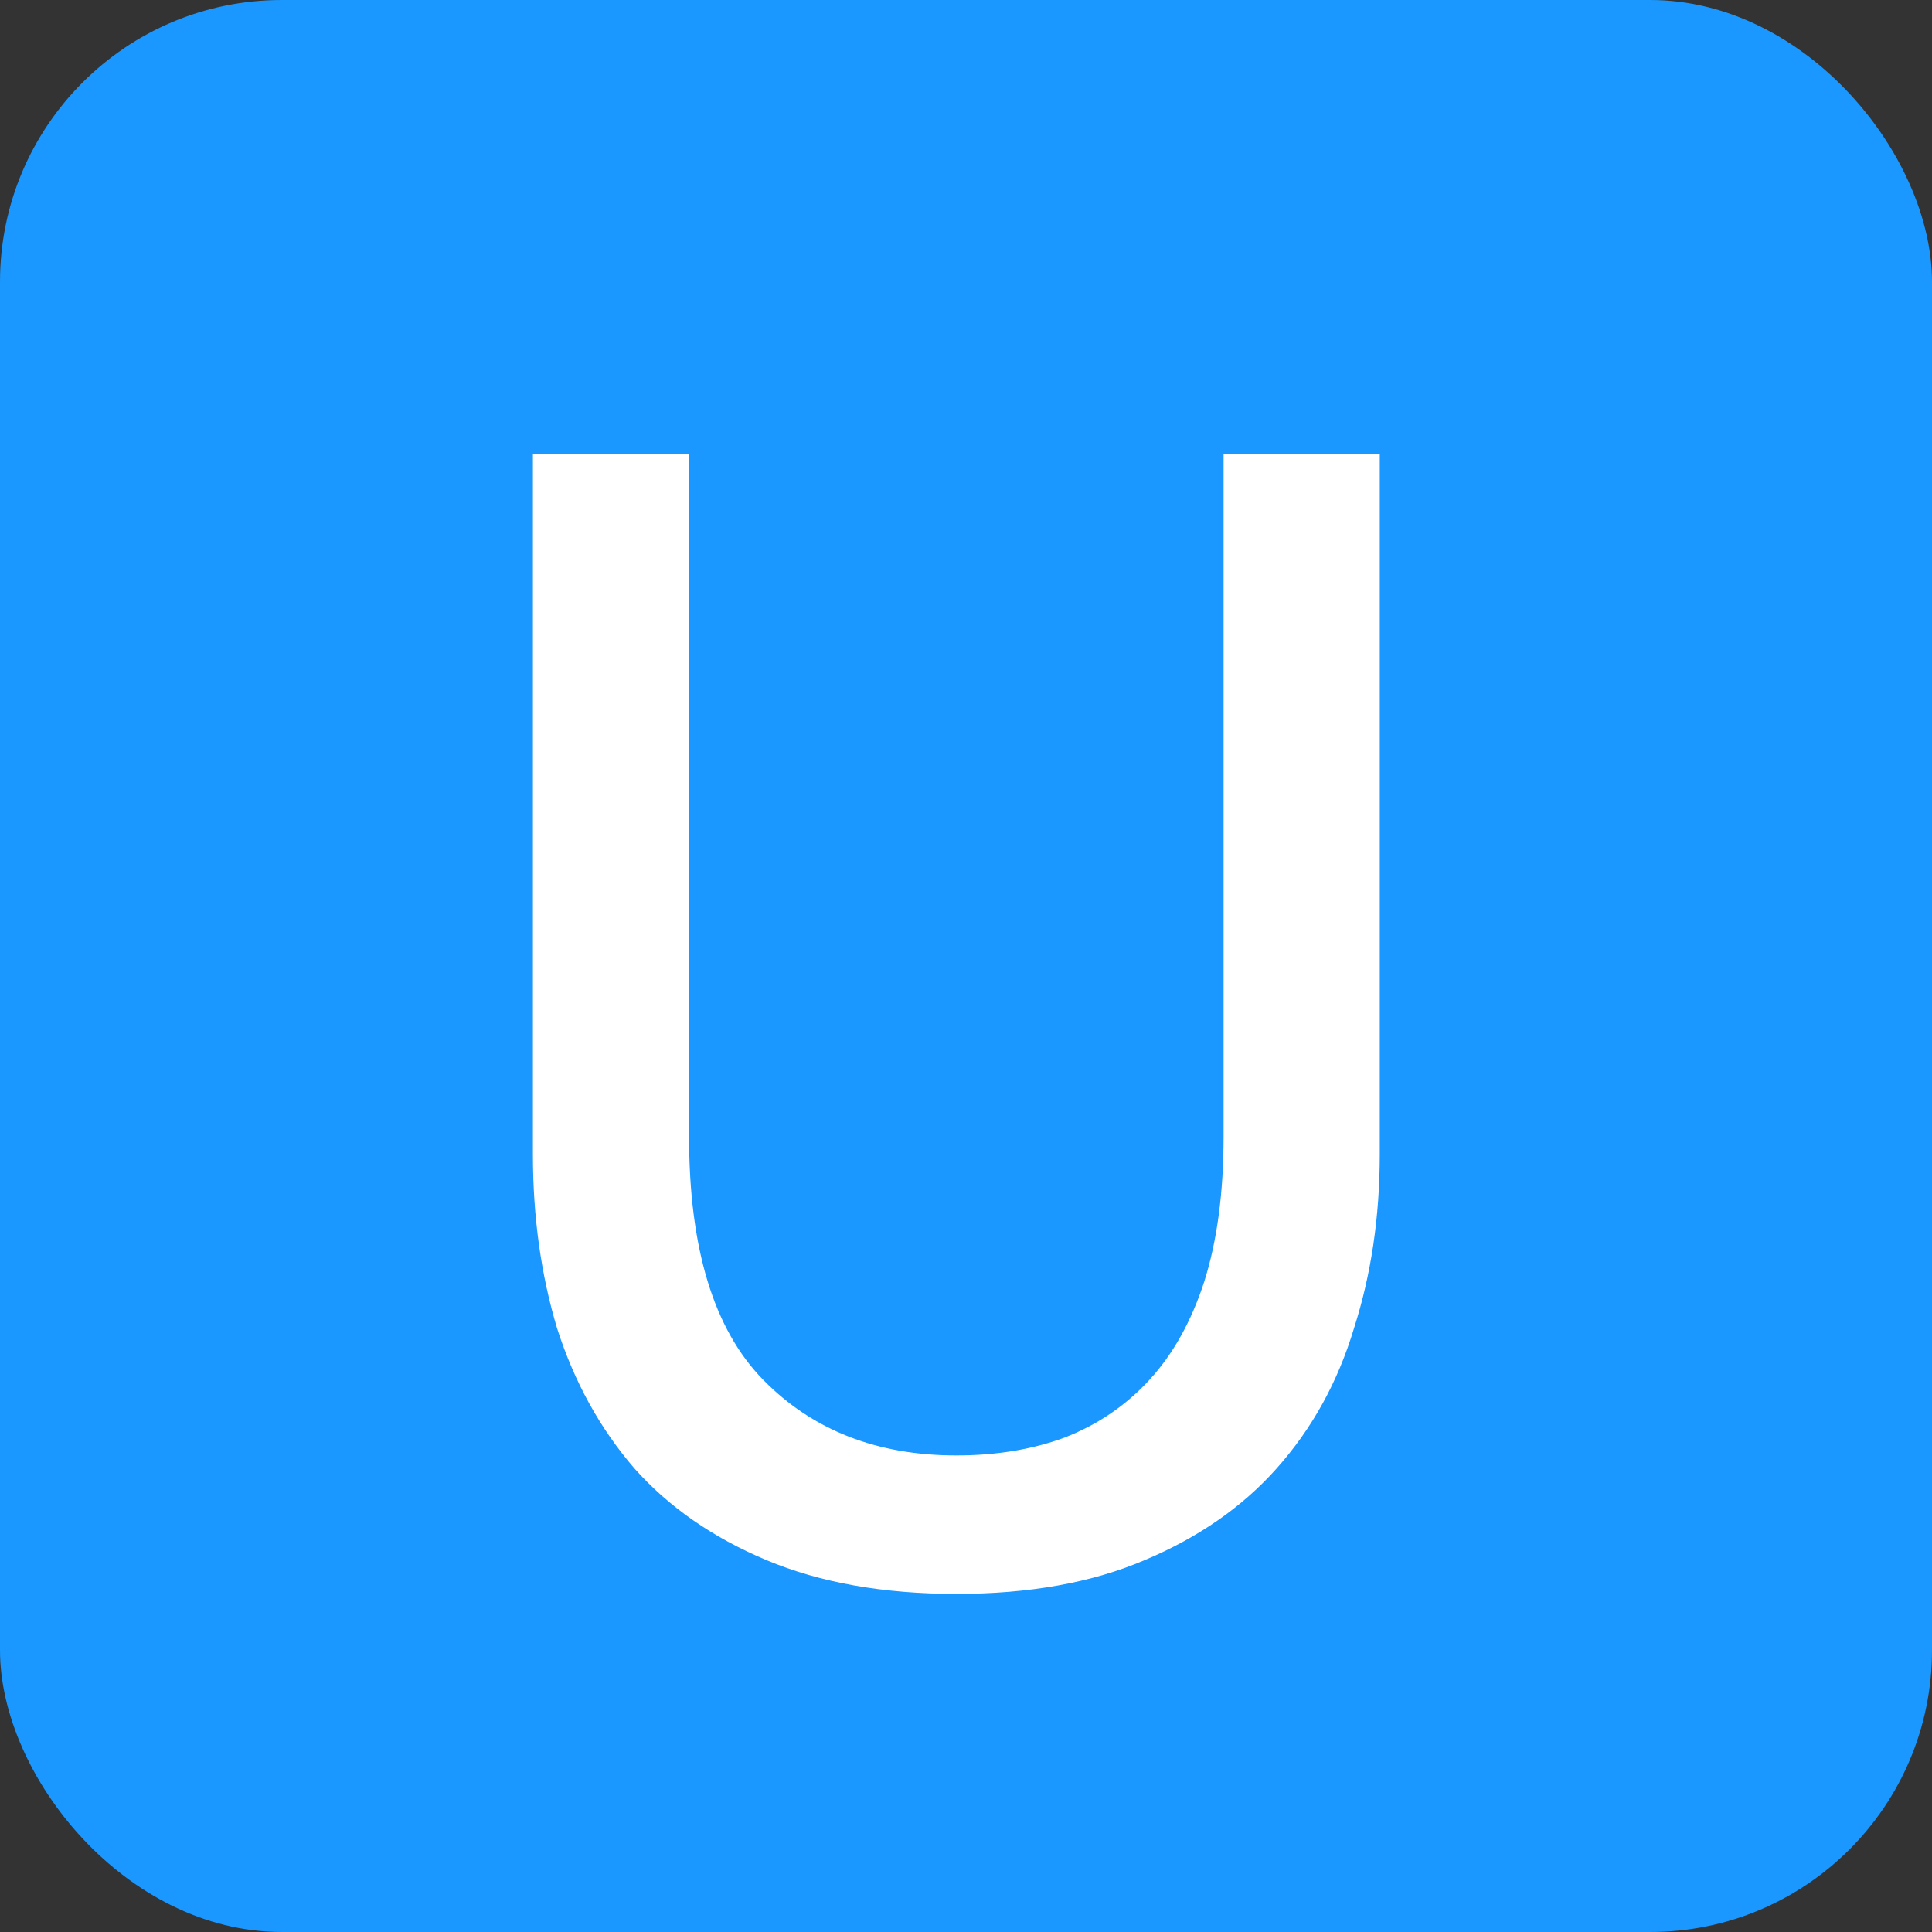 <svg width="48" height="48" viewBox="0 0 48 48" fill="none" xmlns="http://www.w3.org/2000/svg">
<rect x="0" y="0" width="48" height="48" fill="#333333" stroke="none"/>
<rect width="48" height="48" rx="7" fill="#1A98FF"/>
<path d="M23.76 39.6C21.947 39.6 20.373 39.32 19.04 38.76C17.707 38.2 16.613 37.44 15.76 36.48C14.907 35.493 14.267 34.333 13.84 33C13.44 31.667 13.24 30.227 13.24 28.68V11.28H17.12V28.24C17.12 31.013 17.733 33.027 18.96 34.28C20.187 35.533 21.787 36.16 23.76 36.16C24.747 36.16 25.64 36.013 26.44 35.72C27.267 35.4 27.973 34.92 28.56 34.28C29.147 33.64 29.6 32.827 29.92 31.84C30.24 30.827 30.4 29.627 30.4 28.24V11.28H34.28V28.68C34.28 30.227 34.067 31.667 33.64 33C33.24 34.333 32.6 35.493 31.72 36.48C30.867 37.44 29.773 38.2 28.44 38.76C27.133 39.32 25.573 39.6 23.76 39.6Z" fill="white"/>
</svg>
